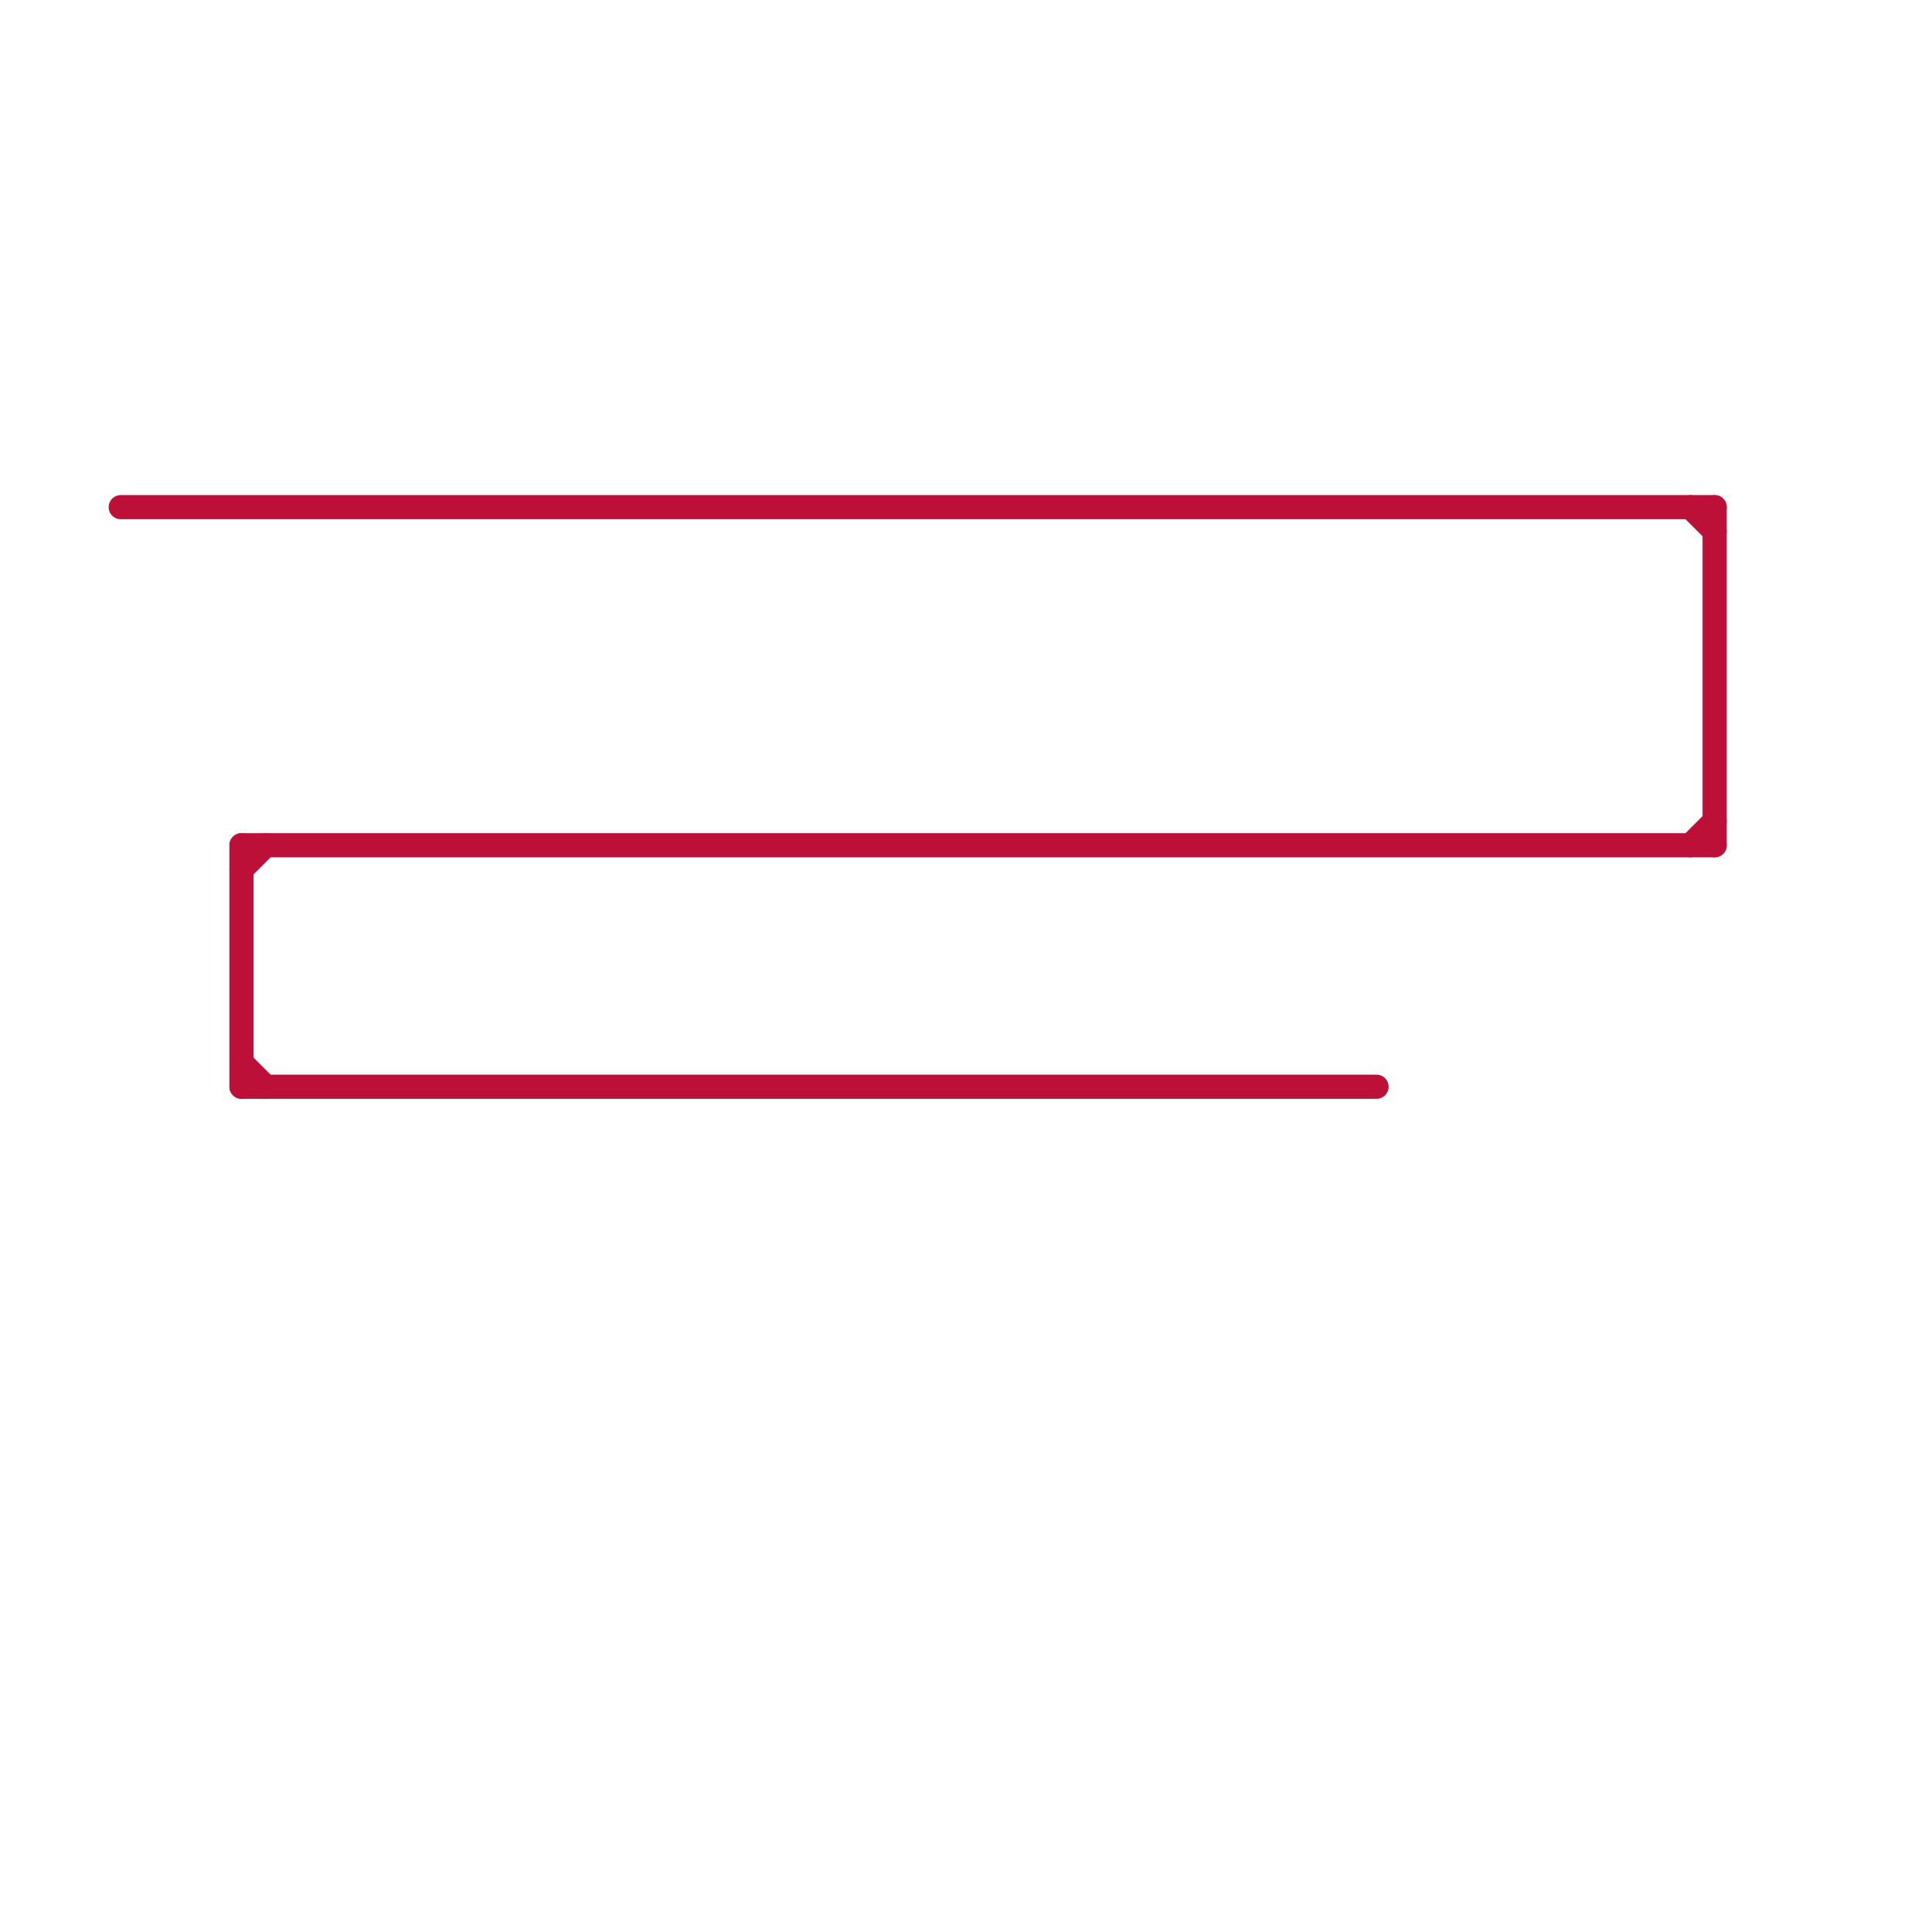 
<svg version="1.1" xmlns="http://www.w3.org/2000/svg" viewBox="0 0 80 80">
<style>text { font: 1px Helvetica; font-weight: 600; white-space: pre; dominant-baseline: central; } line { stroke-width: 1; fill: none; stroke-linecap: round; stroke-linejoin: round; } .c0 { stroke: #bd1038 }</style><defs><g id="wm-xf"><circle r="1.2" fill="#000"/><circle r="0.9" fill="#fff"/><circle r="0.6" fill="#000"/><circle r="0.3" fill="#fff"/></g><g id="wm"><circle r="0.6" fill="#000"/><circle r="0.3" fill="#fff"/></g></defs><line class="c0" x1="70" y1="21" x2="71" y2="22"/><line class="c0" x1="5" y1="21" x2="71" y2="21"/><line class="c0" x1="10" y1="36" x2="11" y2="35"/><line class="c0" x1="10" y1="44" x2="11" y2="45"/><line class="c0" x1="71" y1="21" x2="71" y2="35"/><line class="c0" x1="70" y1="35" x2="71" y2="34"/><line class="c0" x1="10" y1="35" x2="10" y2="45"/><line class="c0" x1="10" y1="45" x2="57" y2="45"/><line class="c0" x1="10" y1="35" x2="71" y2="35"/>
</svg>
